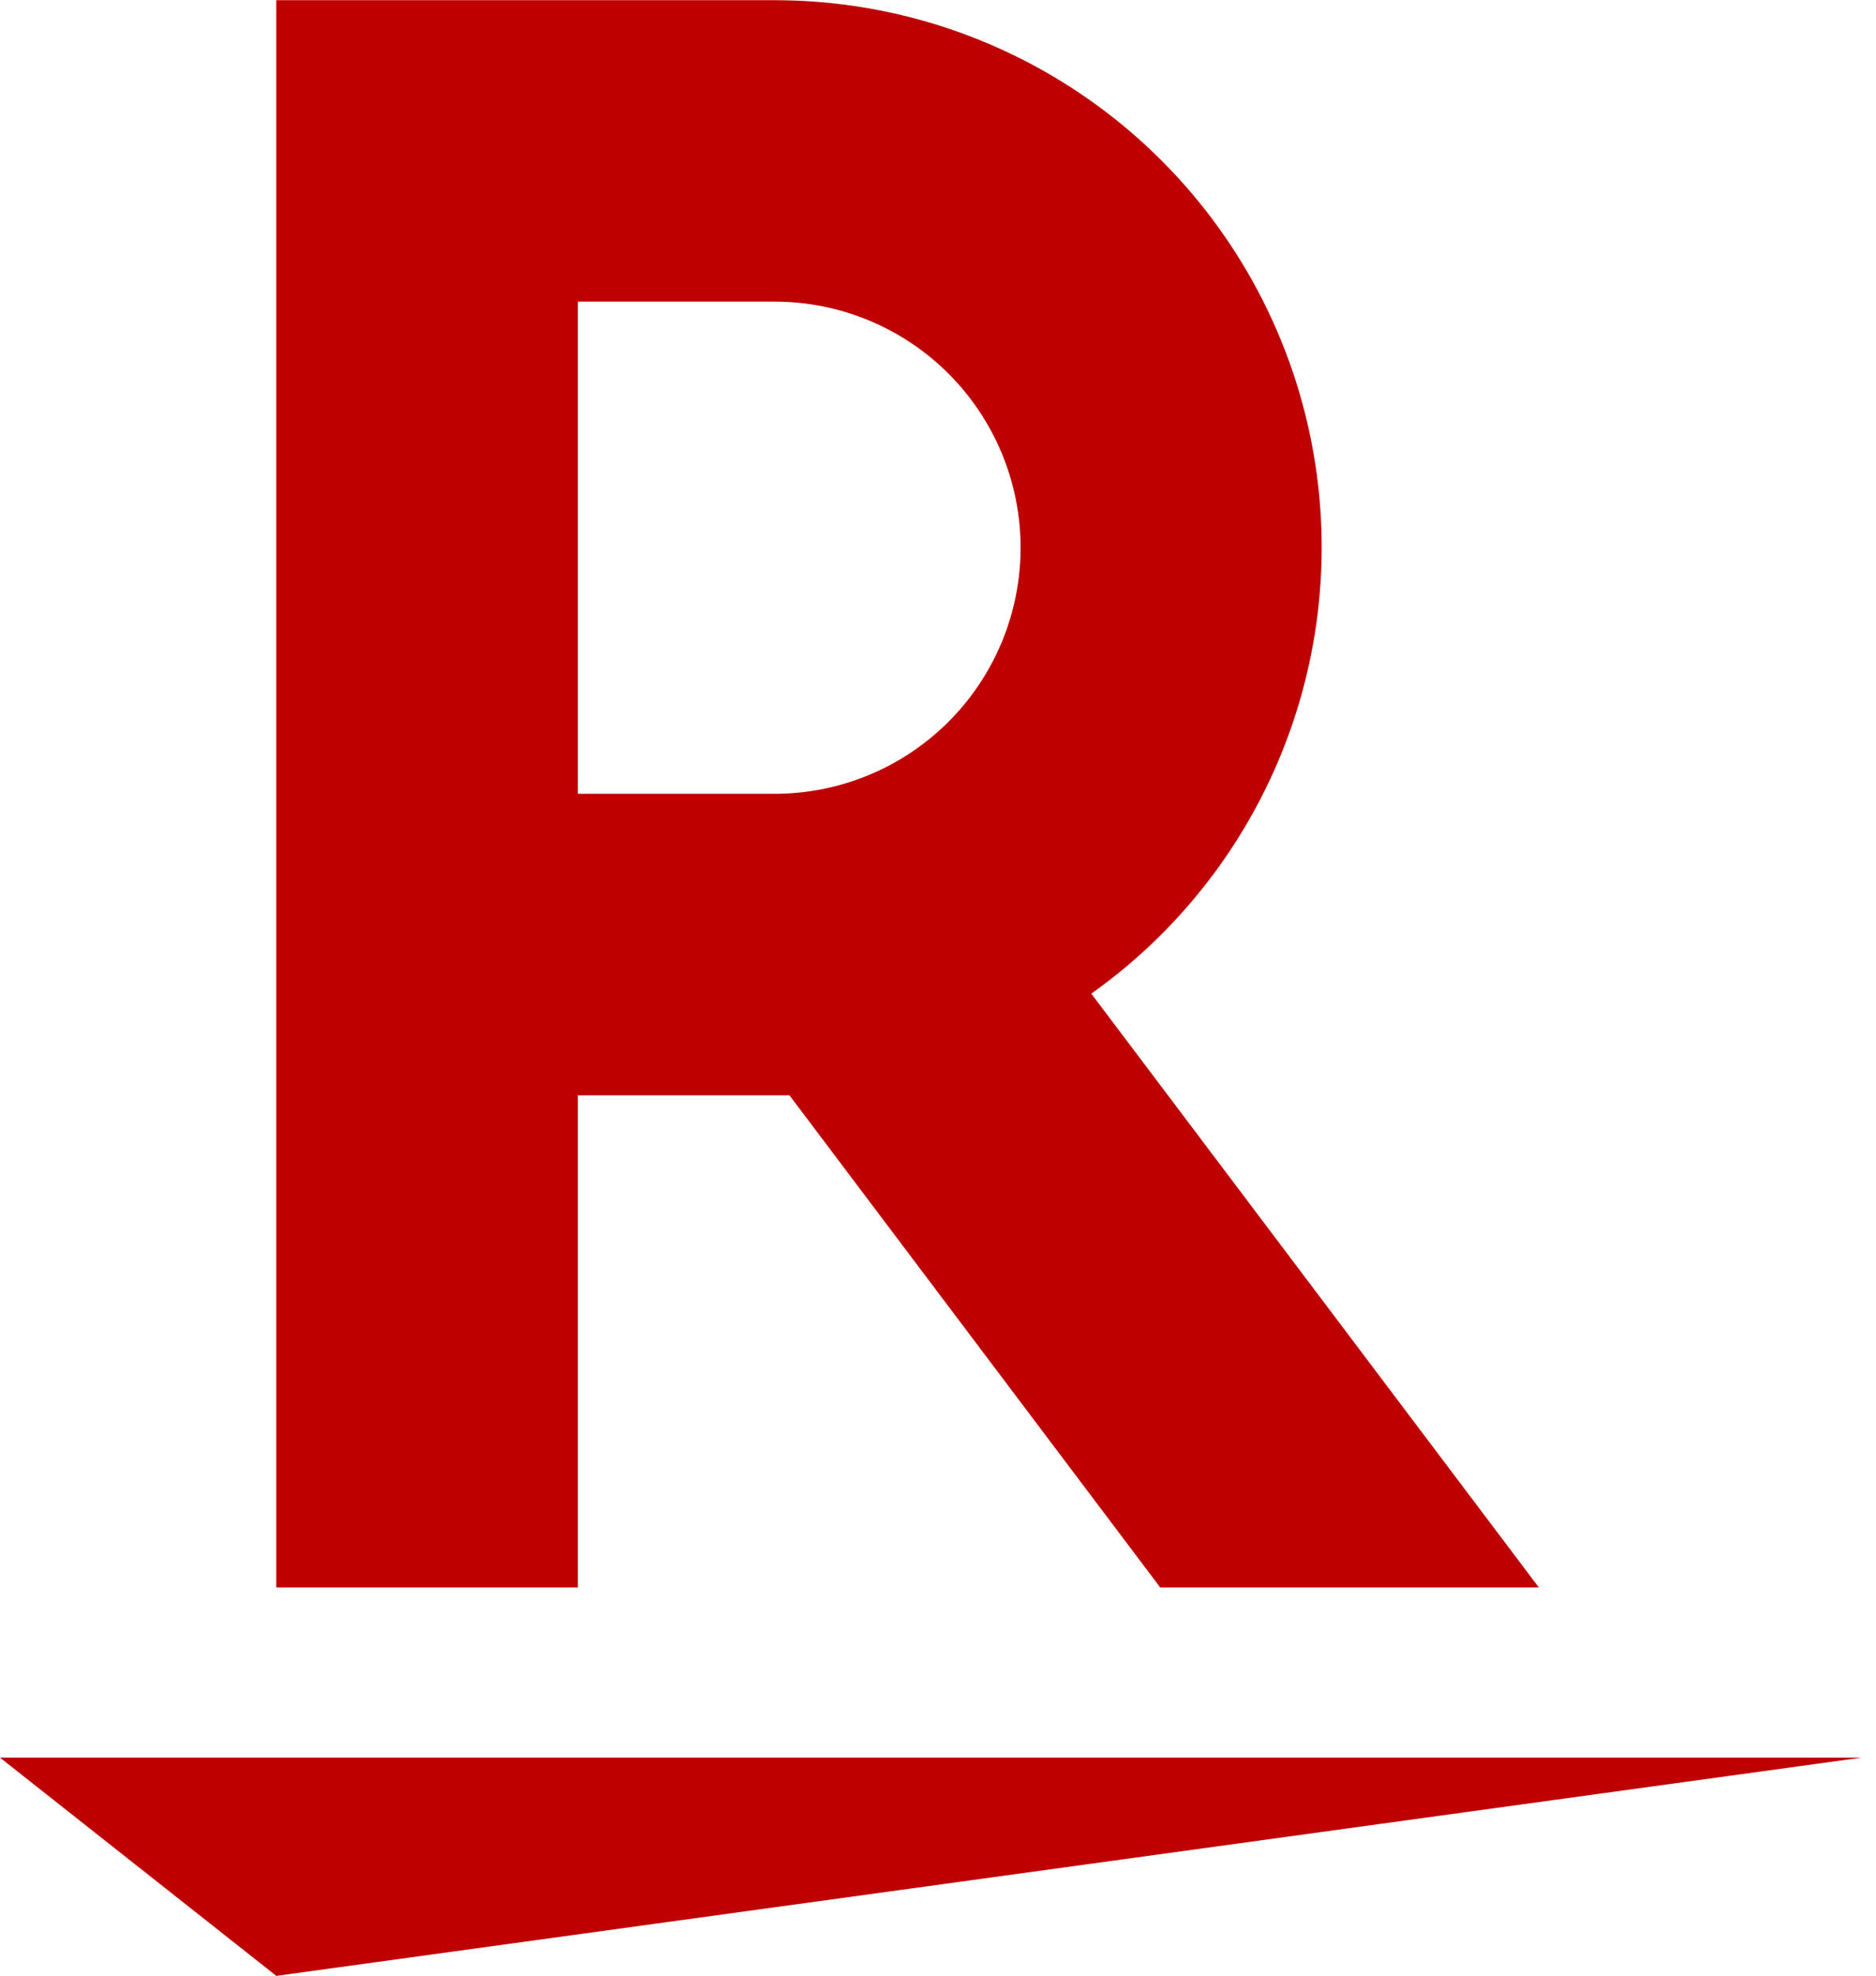<svg xmlns="http://www.w3.org/2000/svg" fill="none" viewBox="0 0 76 80" height="80" width="76">
<path fill="#BF0000" d="M23.411 64.279V44.349H31.98L47.001 64.279H62.341L44.21 40.235C48.043 37.514 50.912 33.645 52.401 29.187C53.891 24.728 53.924 19.912 52.496 15.433C51.067 10.955 48.252 7.047 44.456 4.274C40.66 1.501 36.081 0.007 31.381 0.008H11.193V64.279H23.411ZM23.411 12.213H31.381C34.023 12.213 36.558 13.263 38.427 15.132C40.296 17.001 41.346 19.535 41.346 22.178C41.346 24.821 40.296 27.356 38.427 29.224C36.558 31.093 34.023 32.143 31.381 32.143H23.411V12.213Z"></path>
<path fill="#BF0000" d="M11.194 80.008L0 71.171H75.411L11.194 80.008Z"></path>
</svg>
